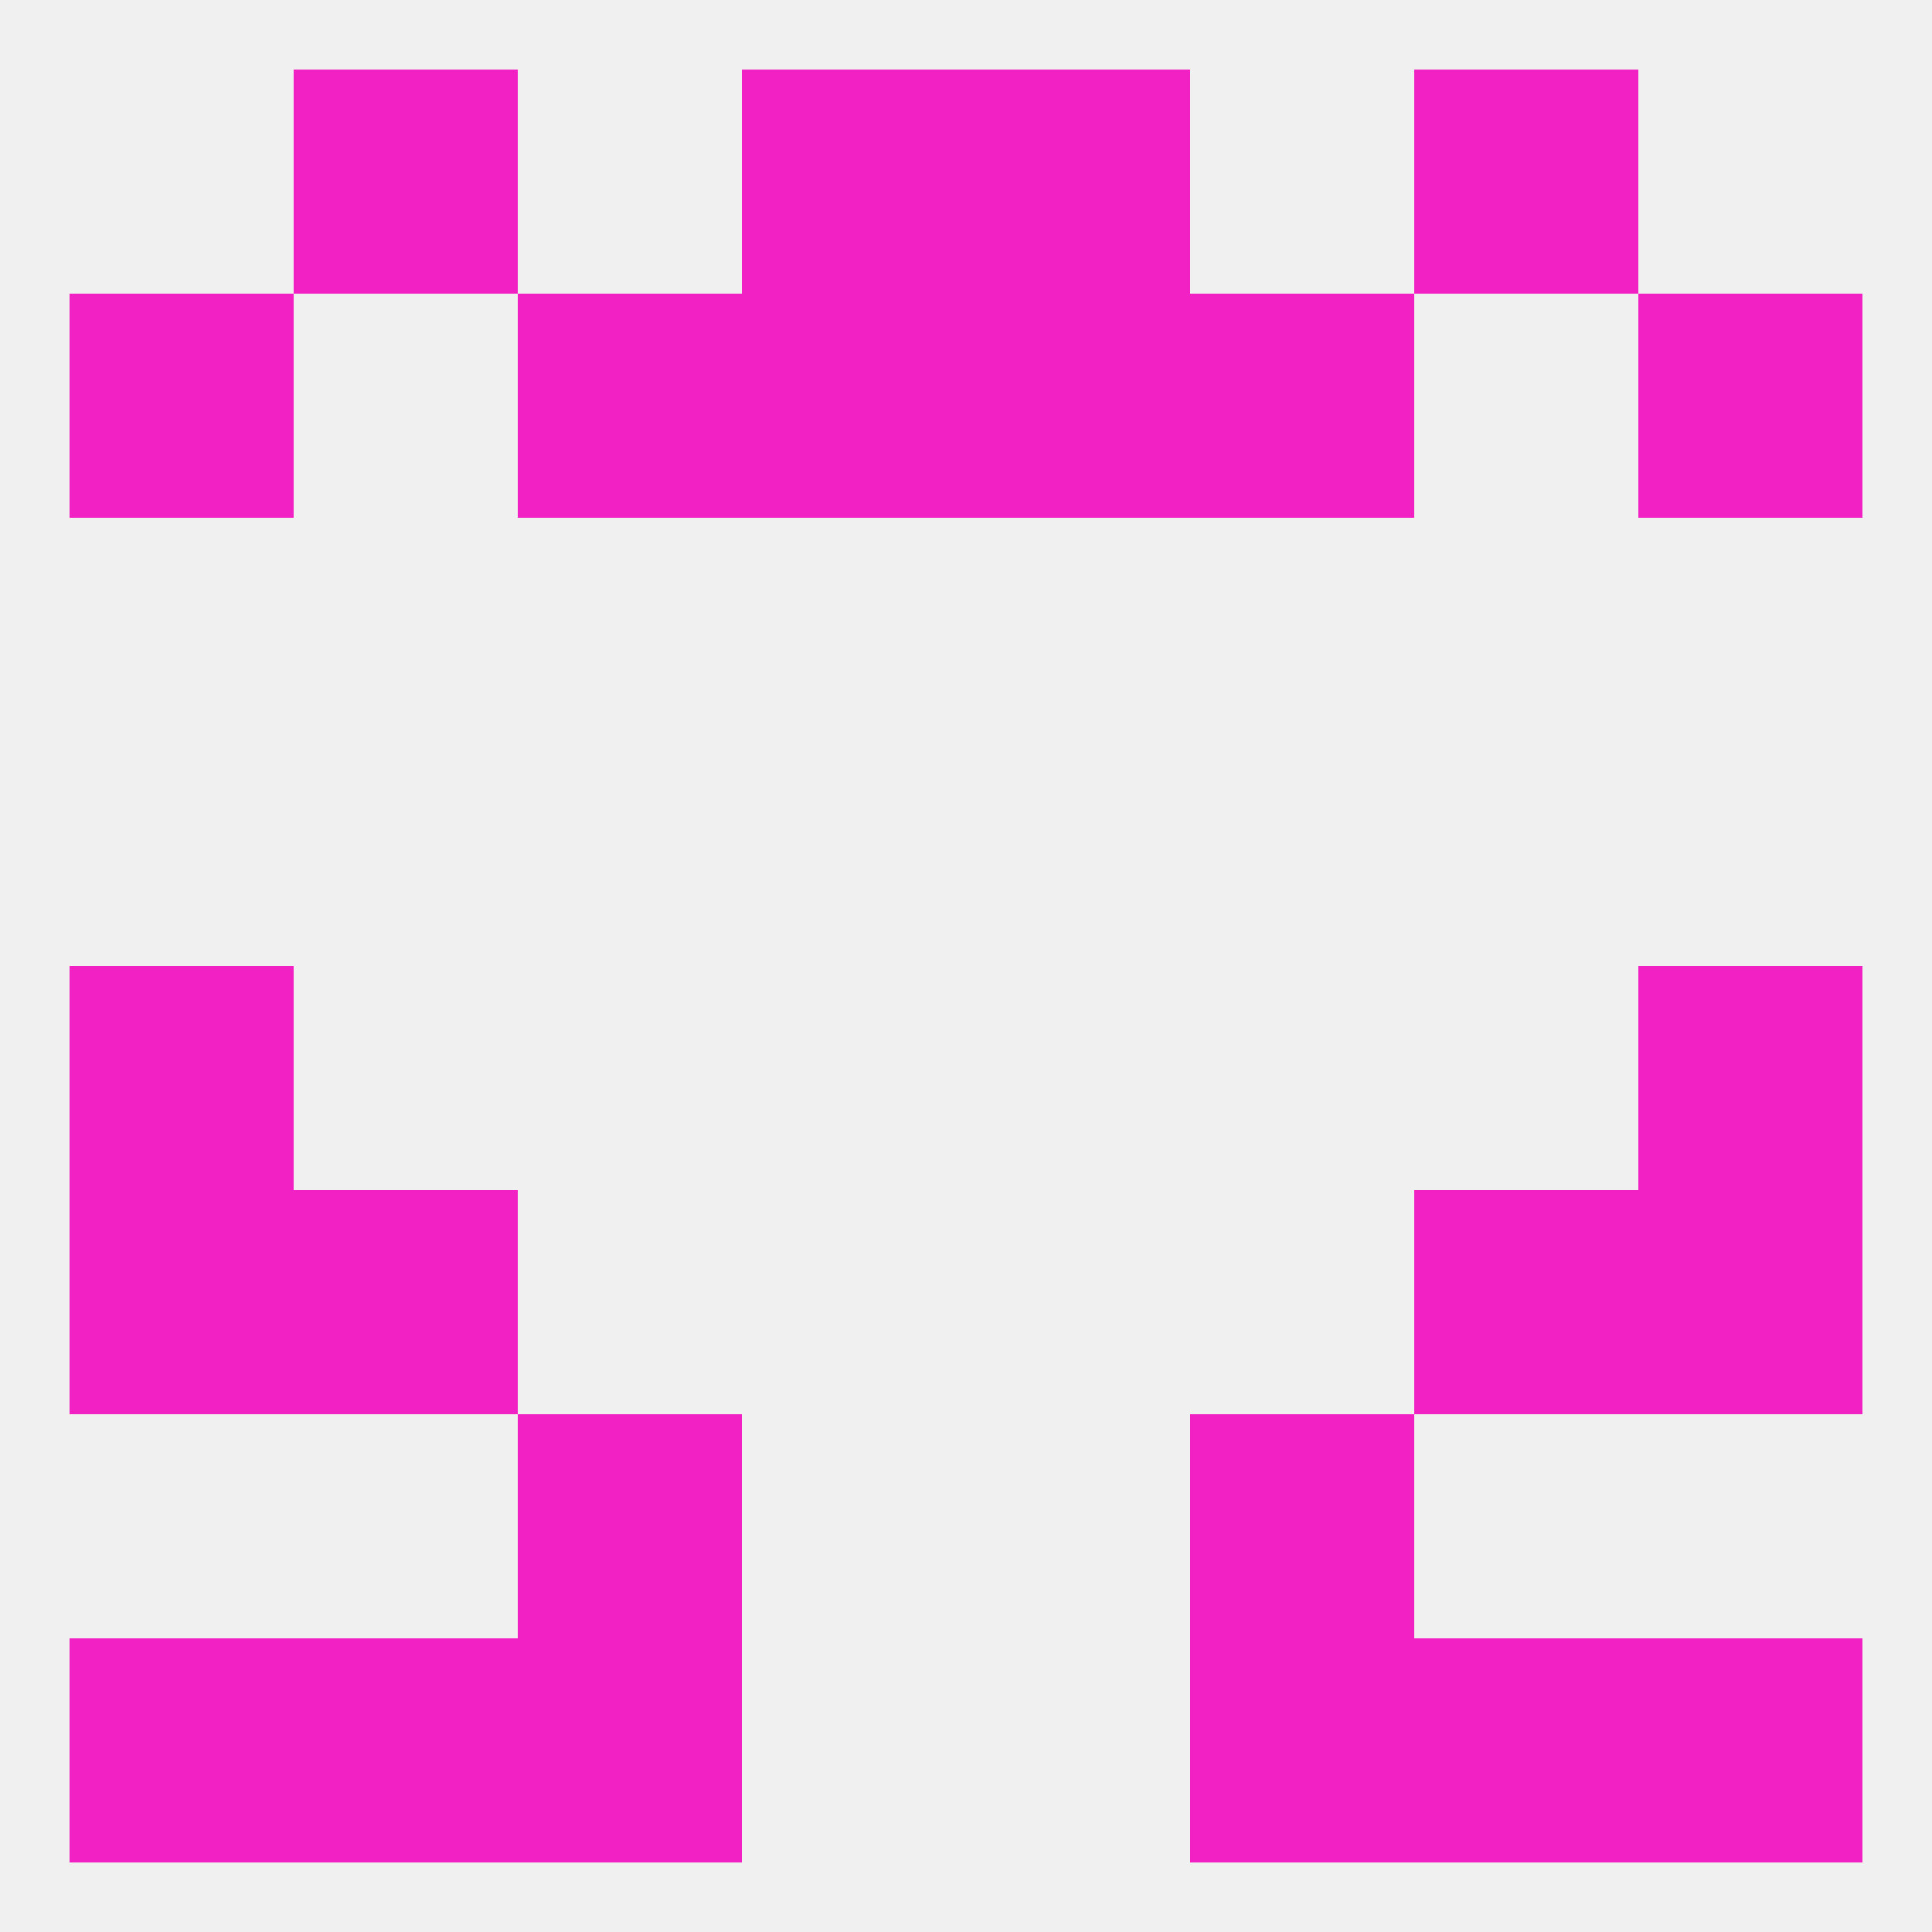 
<!--   <?xml version="1.0"?> -->
<svg version="1.1" baseprofile="full" xmlns="http://www.w3.org/2000/svg" xmlns:xlink="http://www.w3.org/1999/xlink" xmlns:ev="http://www.w3.org/2001/xml-events" width="250" height="250" viewBox="0 0 250 250" >
	<rect width="100%" height="100%" fill="rgba(240,240,240,255)"/>

	<rect x="9" y="125" width="29" height="29" fill="rgba(242,33,196,255)"/>
	<rect x="212" y="125" width="29" height="29" fill="rgba(242,33,196,255)"/>
	<rect x="9" y="154" width="29" height="29" fill="rgba(242,33,196,255)"/>
	<rect x="212" y="154" width="29" height="29" fill="rgba(242,33,196,255)"/>
	<rect x="38" y="154" width="29" height="29" fill="rgba(242,33,196,255)"/>
	<rect x="183" y="154" width="29" height="29" fill="rgba(242,33,196,255)"/>
	<rect x="67" y="183" width="29" height="29" fill="rgba(242,33,196,255)"/>
	<rect x="154" y="183" width="29" height="29" fill="rgba(242,33,196,255)"/>
	<rect x="212" y="212" width="29" height="29" fill="rgba(242,33,196,255)"/>
	<rect x="67" y="212" width="29" height="29" fill="rgba(242,33,196,255)"/>
	<rect x="154" y="212" width="29" height="29" fill="rgba(242,33,196,255)"/>
	<rect x="38" y="212" width="29" height="29" fill="rgba(242,33,196,255)"/>
	<rect x="183" y="212" width="29" height="29" fill="rgba(242,33,196,255)"/>
	<rect x="9" y="212" width="29" height="29" fill="rgba(242,33,196,255)"/>
	<rect x="38" y="9" width="29" height="29" fill="rgba(242,33,196,255)"/>
	<rect x="183" y="9" width="29" height="29" fill="rgba(242,33,196,255)"/>
	<rect x="96" y="9" width="29" height="29" fill="rgba(242,33,196,255)"/>
	<rect x="125" y="9" width="29" height="29" fill="rgba(242,33,196,255)"/>
	<rect x="212" y="38" width="29" height="29" fill="rgba(242,33,196,255)"/>
	<rect x="67" y="38" width="29" height="29" fill="rgba(242,33,196,255)"/>
	<rect x="154" y="38" width="29" height="29" fill="rgba(242,33,196,255)"/>
	<rect x="96" y="38" width="29" height="29" fill="rgba(242,33,196,255)"/>
	<rect x="125" y="38" width="29" height="29" fill="rgba(242,33,196,255)"/>
	<rect x="9" y="38" width="29" height="29" fill="rgba(242,33,196,255)"/>
</svg>